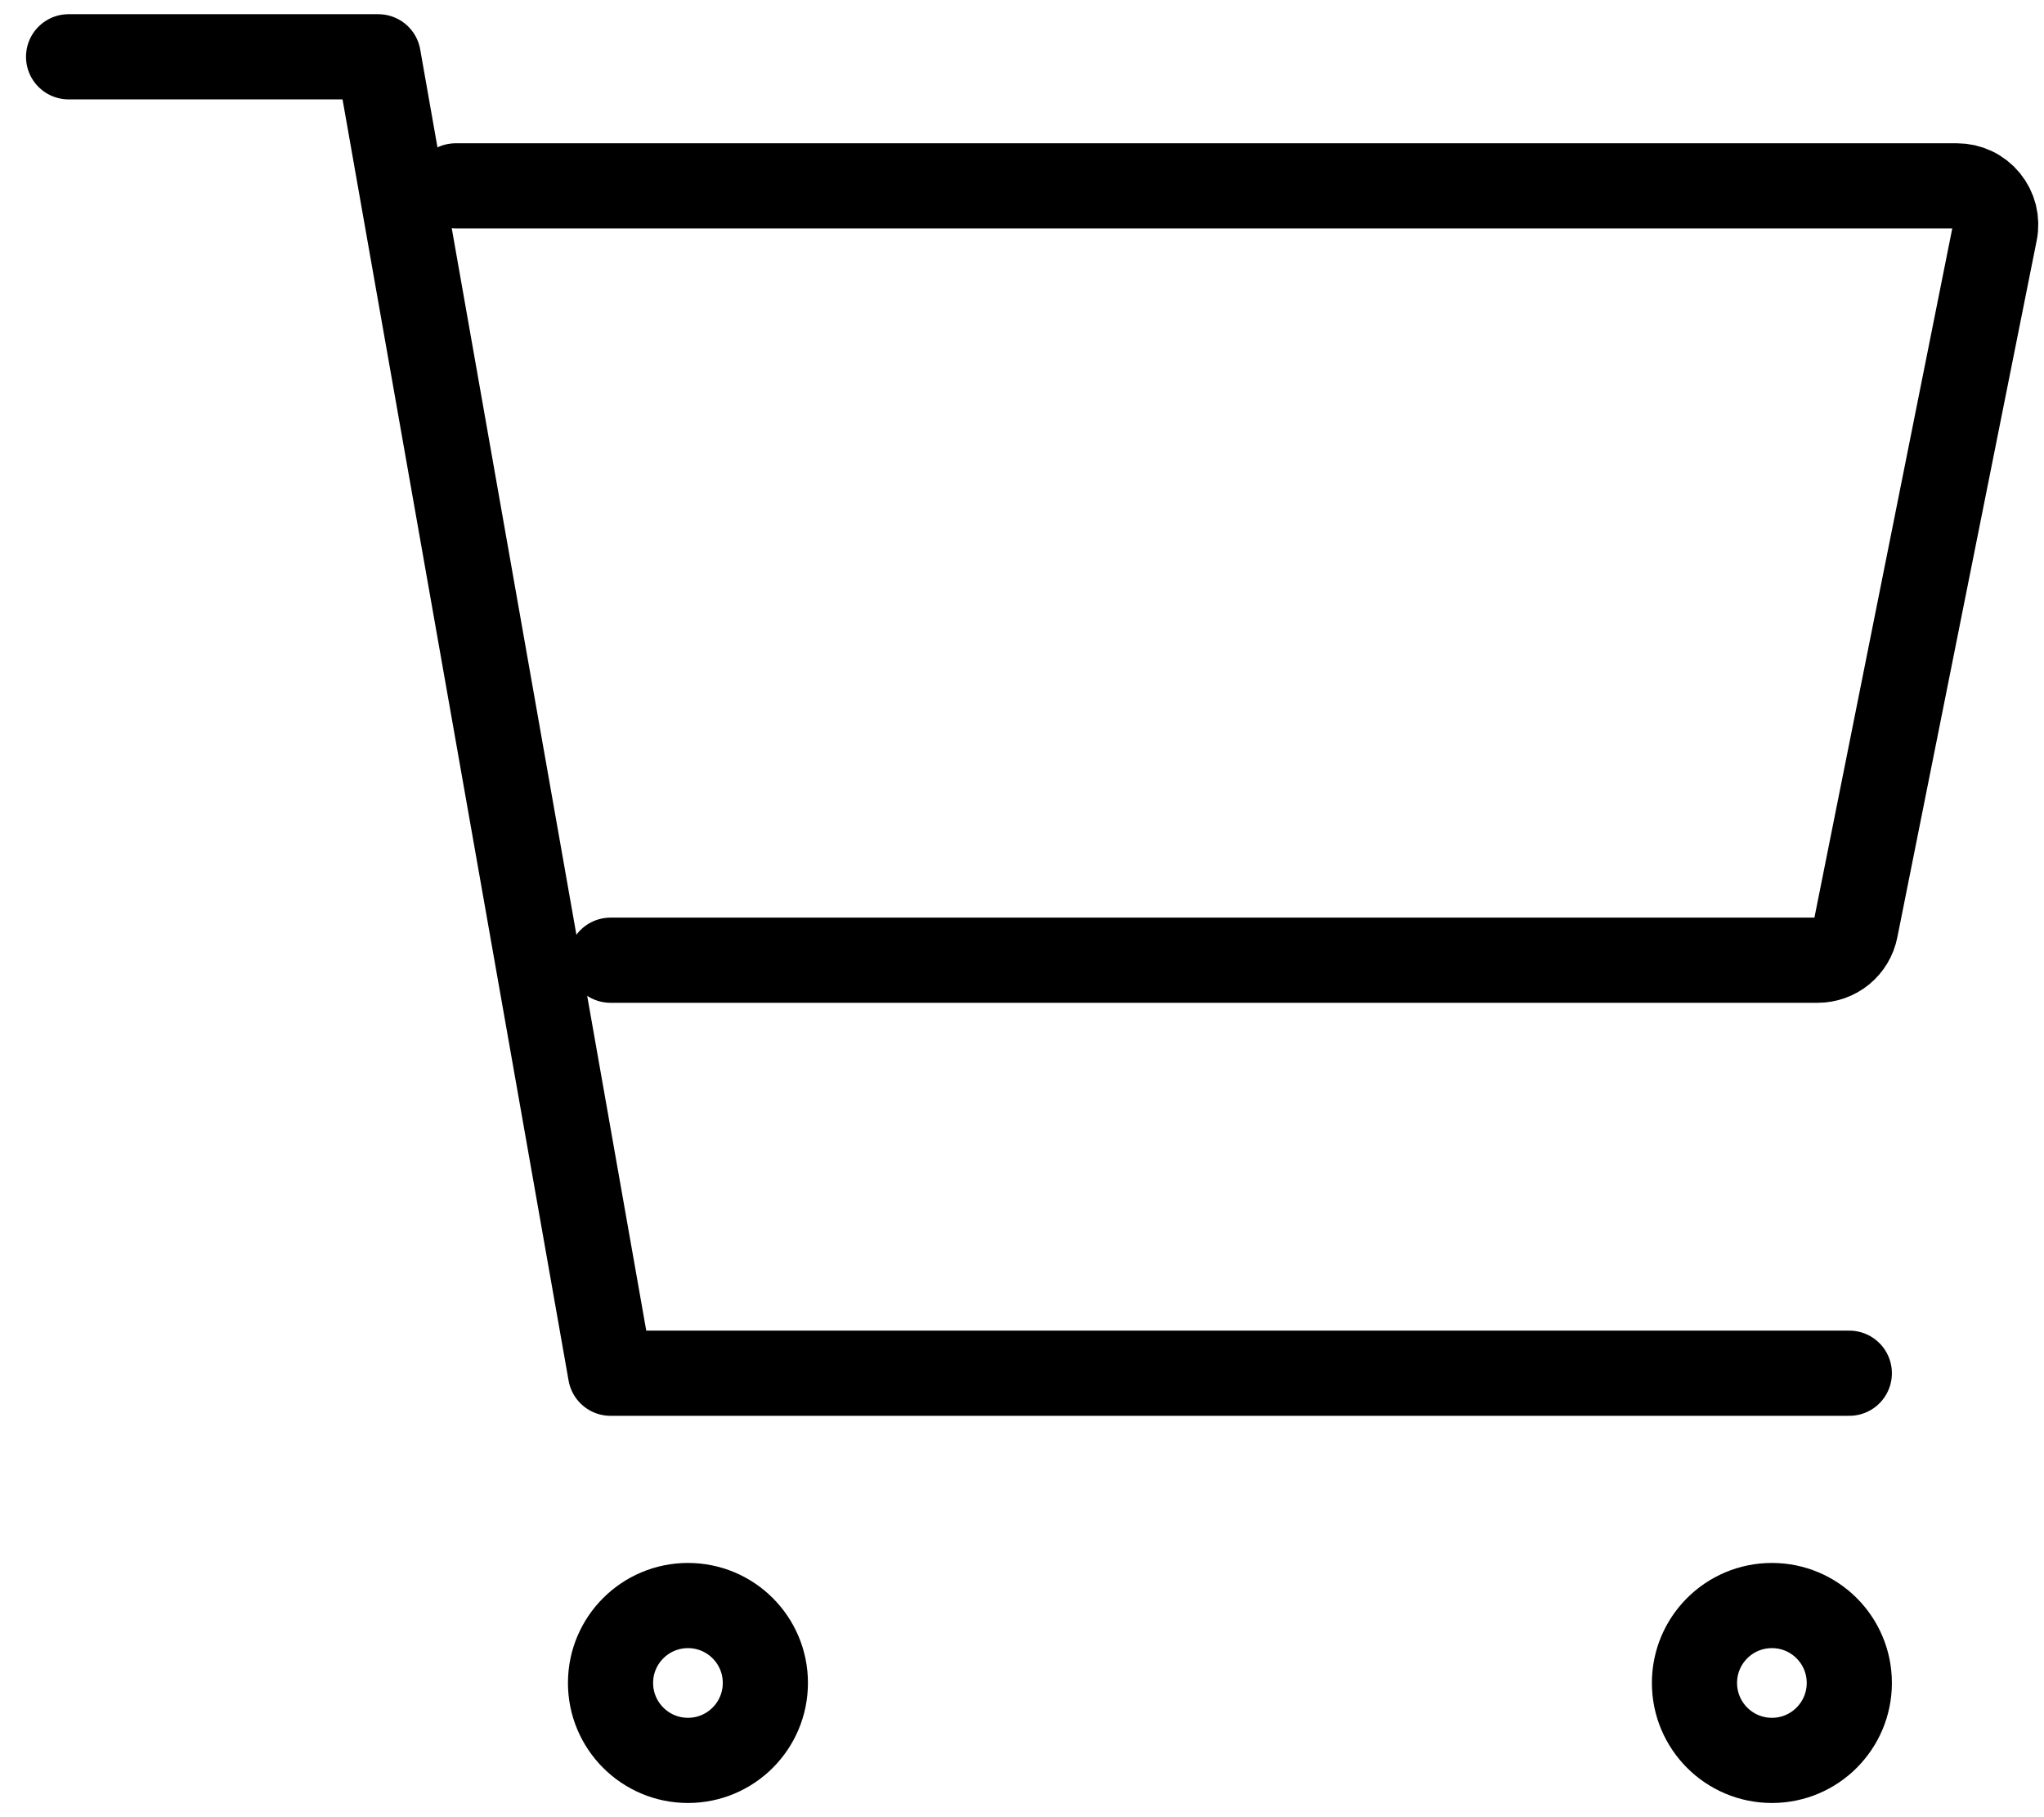 <svg width="36" height="32" viewBox="0 0 36 32" fill="none" xmlns="http://www.w3.org/2000/svg">
<path d="M1.208 1H6.662L10.753 24.182H32.571M10.753 16.909H32.012C32.17 16.909 32.323 16.855 32.445 16.755C32.567 16.655 32.65 16.516 32.681 16.361L35.136 4.088C35.156 3.989 35.153 3.887 35.129 3.789C35.104 3.691 35.058 3.6 34.994 3.522C34.93 3.444 34.85 3.381 34.758 3.338C34.667 3.295 34.568 3.273 34.467 3.273H8.026M13.48 29.636C13.48 30.389 12.87 31 12.117 31C11.364 31 10.753 30.389 10.753 29.636C10.753 28.883 11.364 28.273 12.117 28.273C12.87 28.273 13.48 28.883 13.48 29.636ZM32.571 29.636C32.571 30.389 31.961 31 31.208 31C30.454 31 29.844 30.389 29.844 29.636C29.844 28.883 30.454 28.273 31.208 28.273C31.961 28.273 32.571 28.883 32.571 29.636Z" stroke="black" stroke-width="1.5" stroke-linecap="round" stroke-linejoin="round"/>
</svg>

